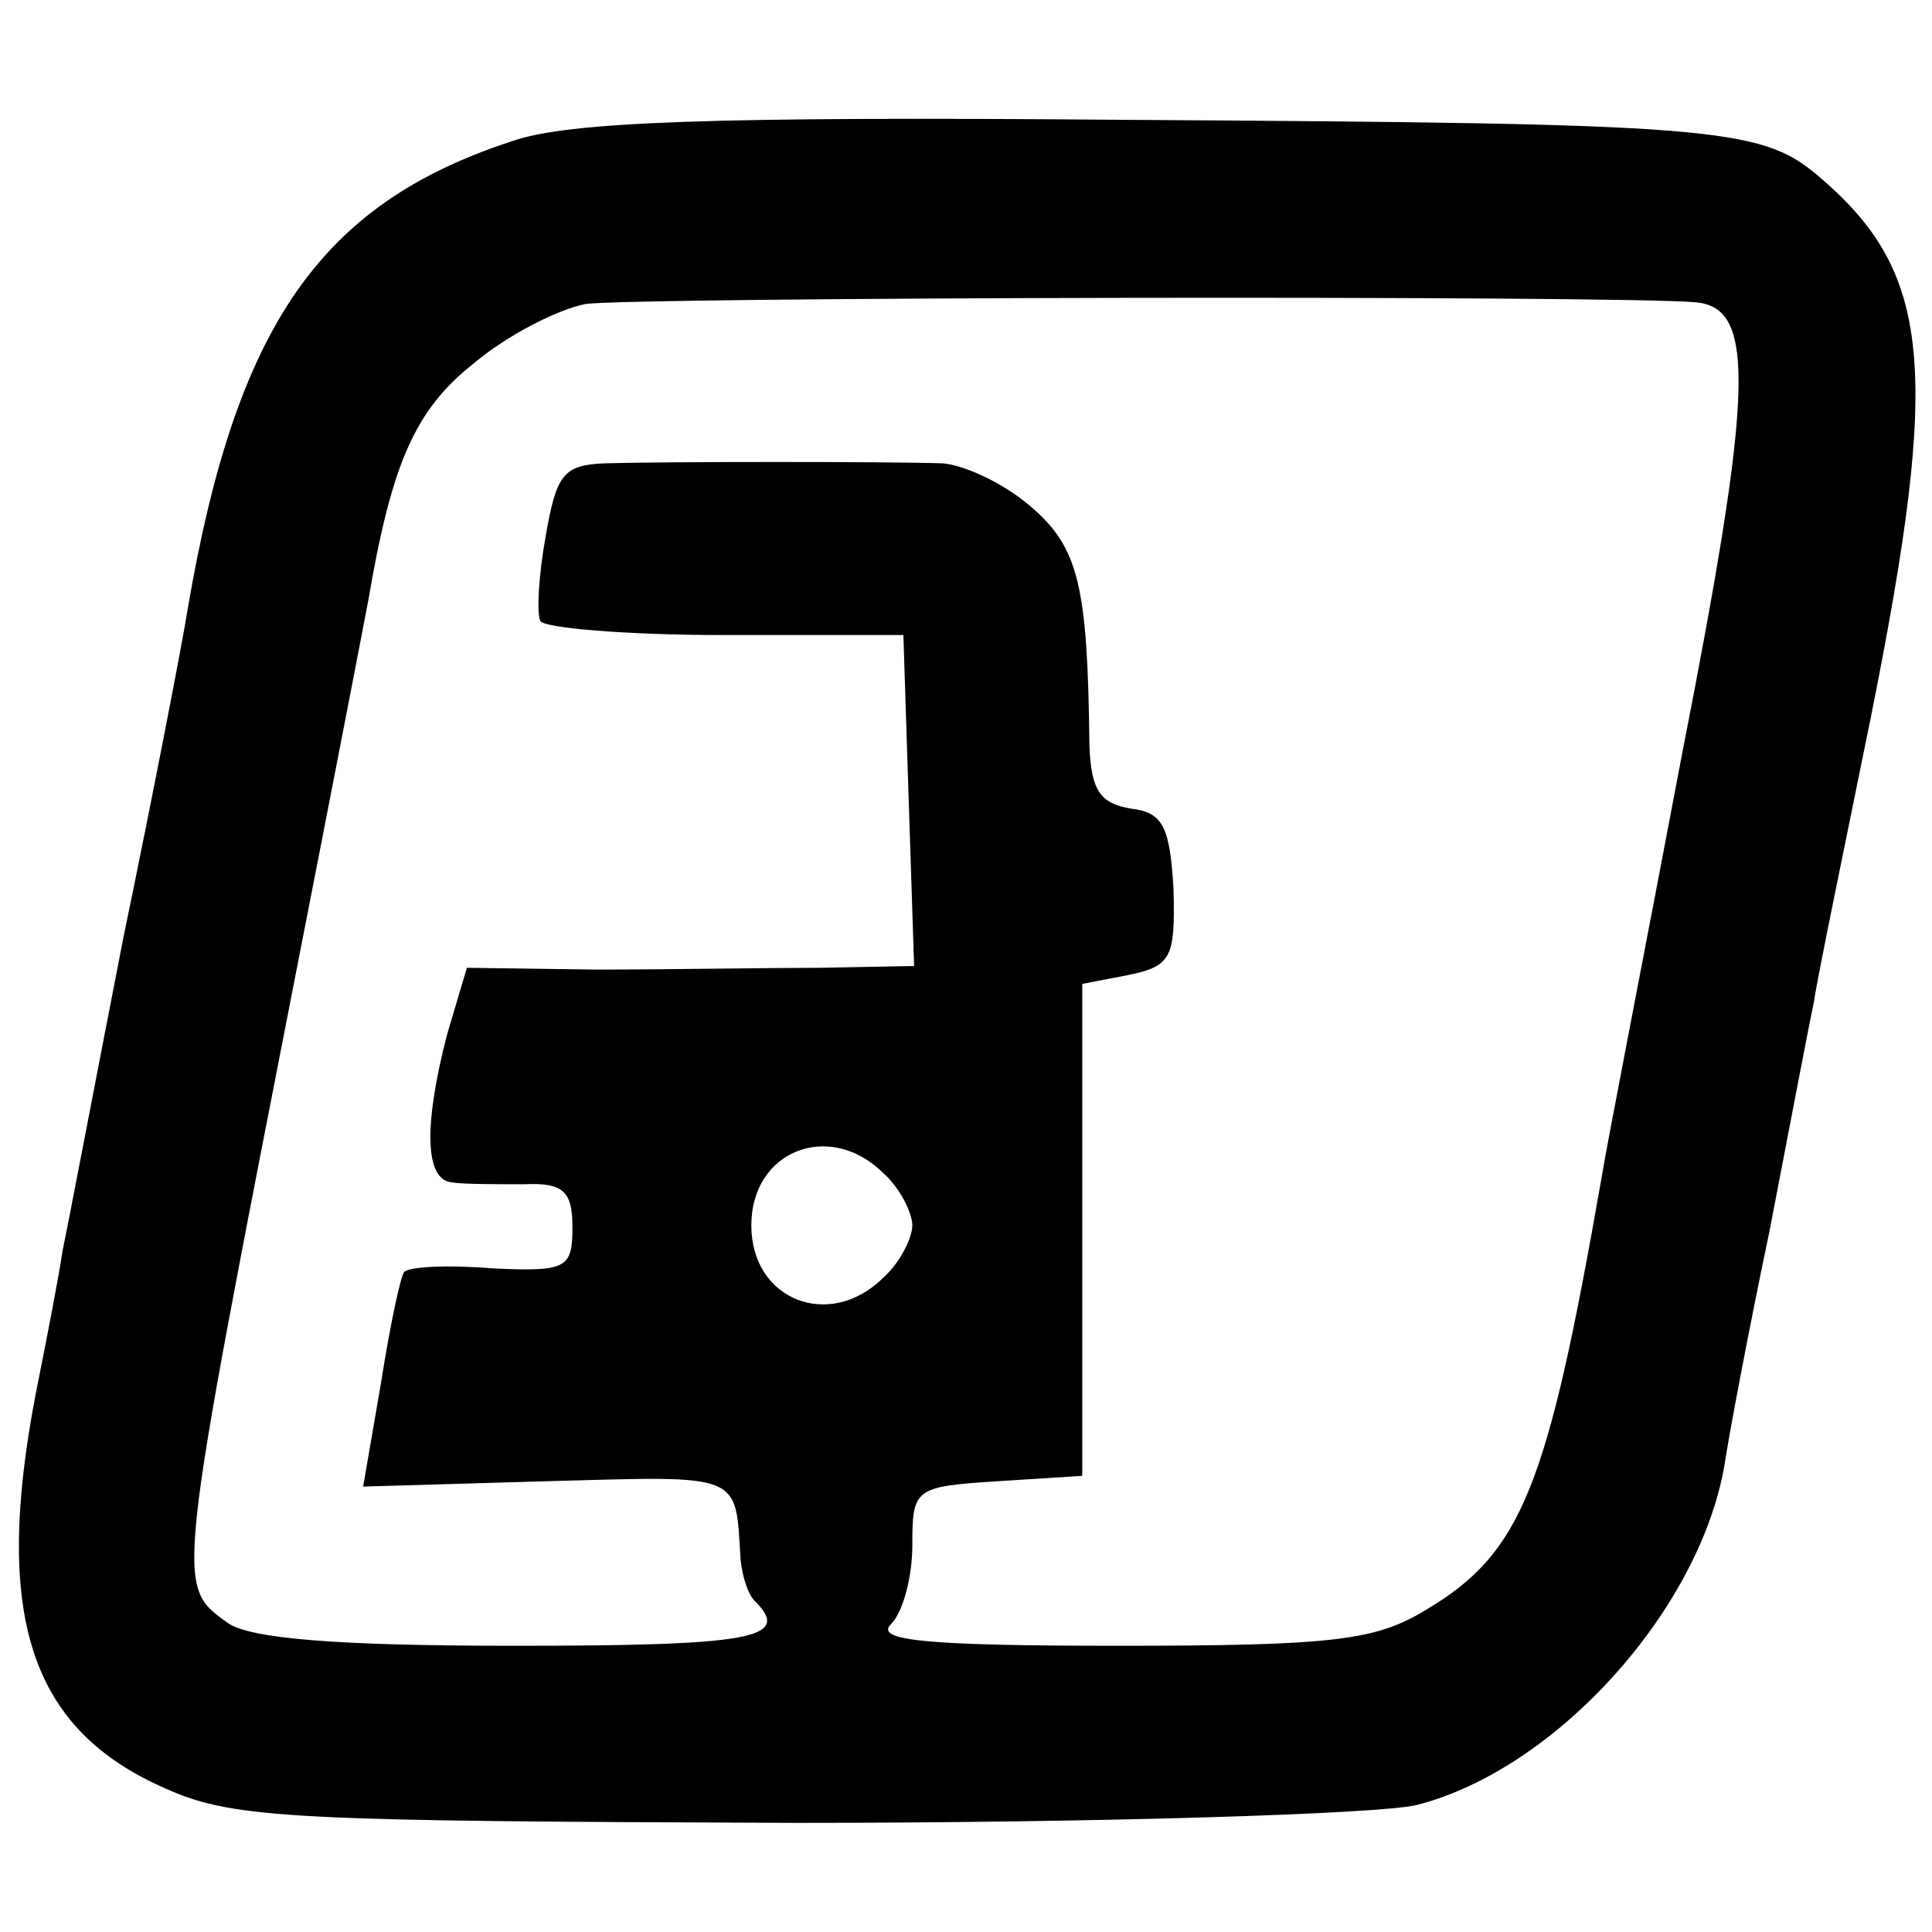 <?xml version="1.0" standalone="no"?>
<!DOCTYPE svg PUBLIC "-//W3C//DTD SVG 20010904//EN"
 "http://www.w3.org/TR/2001/REC-SVG-20010904/DTD/svg10.dtd">
<svg version="1.0" xmlns="http://www.w3.org/2000/svg"
 width="108pt" height="108pt" viewBox="0 0 108 108"
 preserveAspectRatio="xMidYMid meet">
<g transform="translate(0,108) scale(0.1,-0.1)"
fill="#000000" stroke="none">
<path d="M286 1001 c-107 -35 -154 -103 -181 -261 -3 -19 -19 -102 -36 -184
-16 -82 -31 -161 -34 -175 -2 -14 -9 -50 -15 -80 -24 -125 -3 -188 73 -221 38
-17 73 -18 352 -19 171 0 327 5 347 10 78 20 158 109 172 190 2 14 13 73 25
130 11 57 22 115 25 129 2 14 17 86 32 160 39 195 34 248 -30 302 -32 27 -59
29 -385 31 -234 2 -314 -1 -345 -12z m662 -90 c34 -3 32 -50 -8 -254 -21 -111
-42 -218 -45 -237 -30 -171 -44 -208 -98 -240 -28 -17 -51 -20 -172 -20 -108
0 -136 3 -127 12 7 7 12 27 12 44 0 32 1 33 48 36 l47 3 0 137 0 138 26 5 c24
5 26 10 25 48 -2 35 -6 43 -24 45 -17 3 -22 10 -23 35 -1 90 -6 111 -33 134
-15 13 -37 23 -49 24 -30 1 -156 1 -189 0 -23 -1 -27 -6 -33 -41 -4 -22 -5
-43 -3 -47 1 -4 48 -8 103 -8 l100 0 3 -93 3 -92 -53 -1 c-29 0 -85 -1 -125
-1 l-72 1 -11 -37 c-13 -50 -13 -82 3 -83 6 -1 24 -1 40 -1 22 1 27 -4 27 -24
0 -23 -3 -25 -45 -23 -24 2 -46 1 -49 -2 -2 -2 -8 -30 -13 -62 l-10 -58 103 3
c110 3 105 5 108 -44 1 -9 4 -20 9 -24 19 -20 -4 -24 -136 -24 -99 0 -148 4
-160 13 -29 21 -29 18 39 366 19 97 37 190 40 206 13 76 26 106 59 132 19 16
47 30 62 33 23 4 579 5 621 1z m-454 -487 c9 -8 16 -22 16 -29 0 -7 -7 -21
-16 -29 -30 -30 -74 -13 -74 29 0 42 44 59 74 29z"/>
</g>
</svg>
